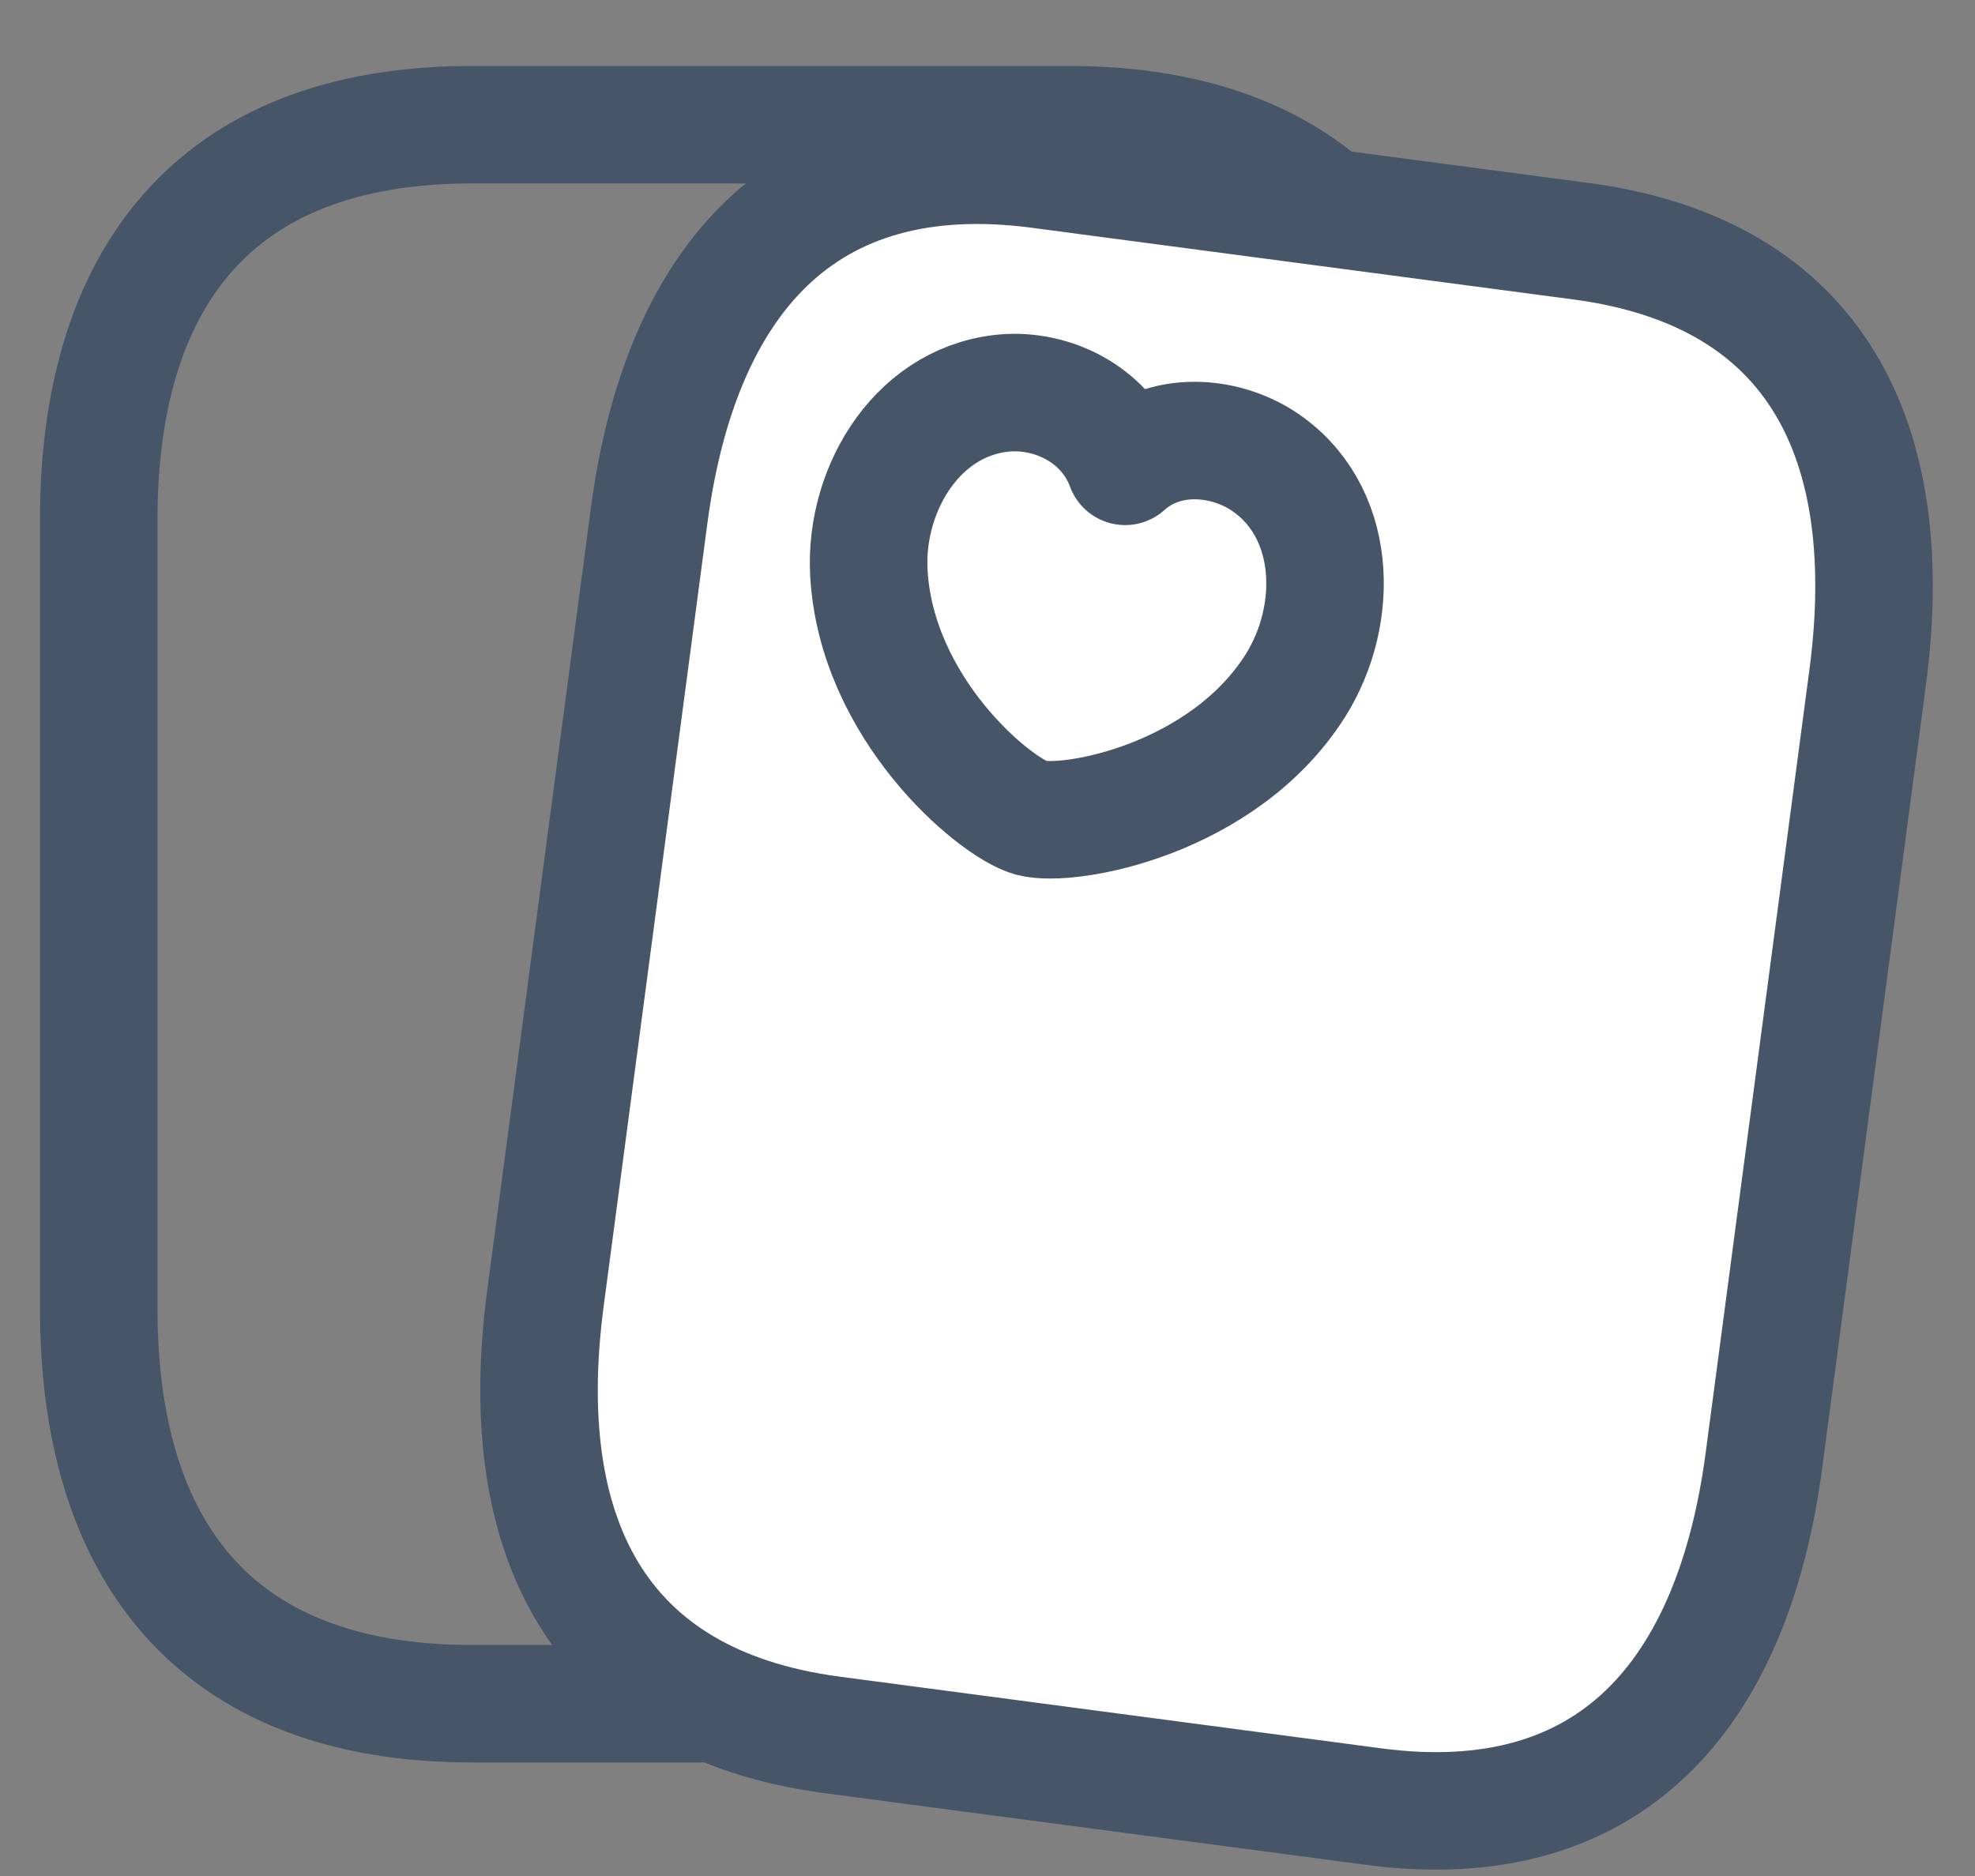 <svg class="DropdownInfo__icon" width="20" height="19" viewBox="0 0 20 19" fill="none" xmlns="http://www.w3.org/2000/svg">
  <rect x="0" y="0" width="20" height="19" fill="#808080" stroke="none"/>
  <path d="M14.594 5.261V13.257C14.594 15.656 13.461 17.255 10.818 17.255H4.776C2.133 17.255 1 15.656 1 13.257V5.261C1 2.862 2.133 1.263 4.776 1.263H10.818C13.461 1.263 14.594 2.862 14.594 5.261Z" stroke="#475569" stroke-width="1.19" stroke-miterlimit="10" stroke-linecap="round" stroke-linejoin="round"></path>
  <path d="M18.913 6.861L17.863 14.788C17.548 17.166 16.31 18.615 13.91 18.297L8.426 17.571C6.027 17.253 5.208 15.531 5.523 13.153L6.573 5.226C6.888 2.848 8.127 1.399 10.526 1.717L16.011 2.443C18.41 2.761 19.228 4.483 18.913 6.861Z" fill="white" stroke="#475569" stroke-width="1.19" stroke-miterlimit="10" stroke-linecap="round" stroke-linejoin="round"></path>
  <path d="M8.798 5.79C8.756 4.926 9.32 4.026 10.219 3.977C10.697 3.956 11.207 4.217 11.394 4.723C11.798 4.359 12.388 4.41 12.784 4.664C13.545 5.158 13.576 6.218 13.116 6.947C12.384 8.101 10.826 8.387 10.44 8.283C10.063 8.174 8.868 7.167 8.798 5.79Z" stroke="#475569" stroke-width="1.19" stroke-linecap="round" stroke-linejoin="round"></path>
</svg>
